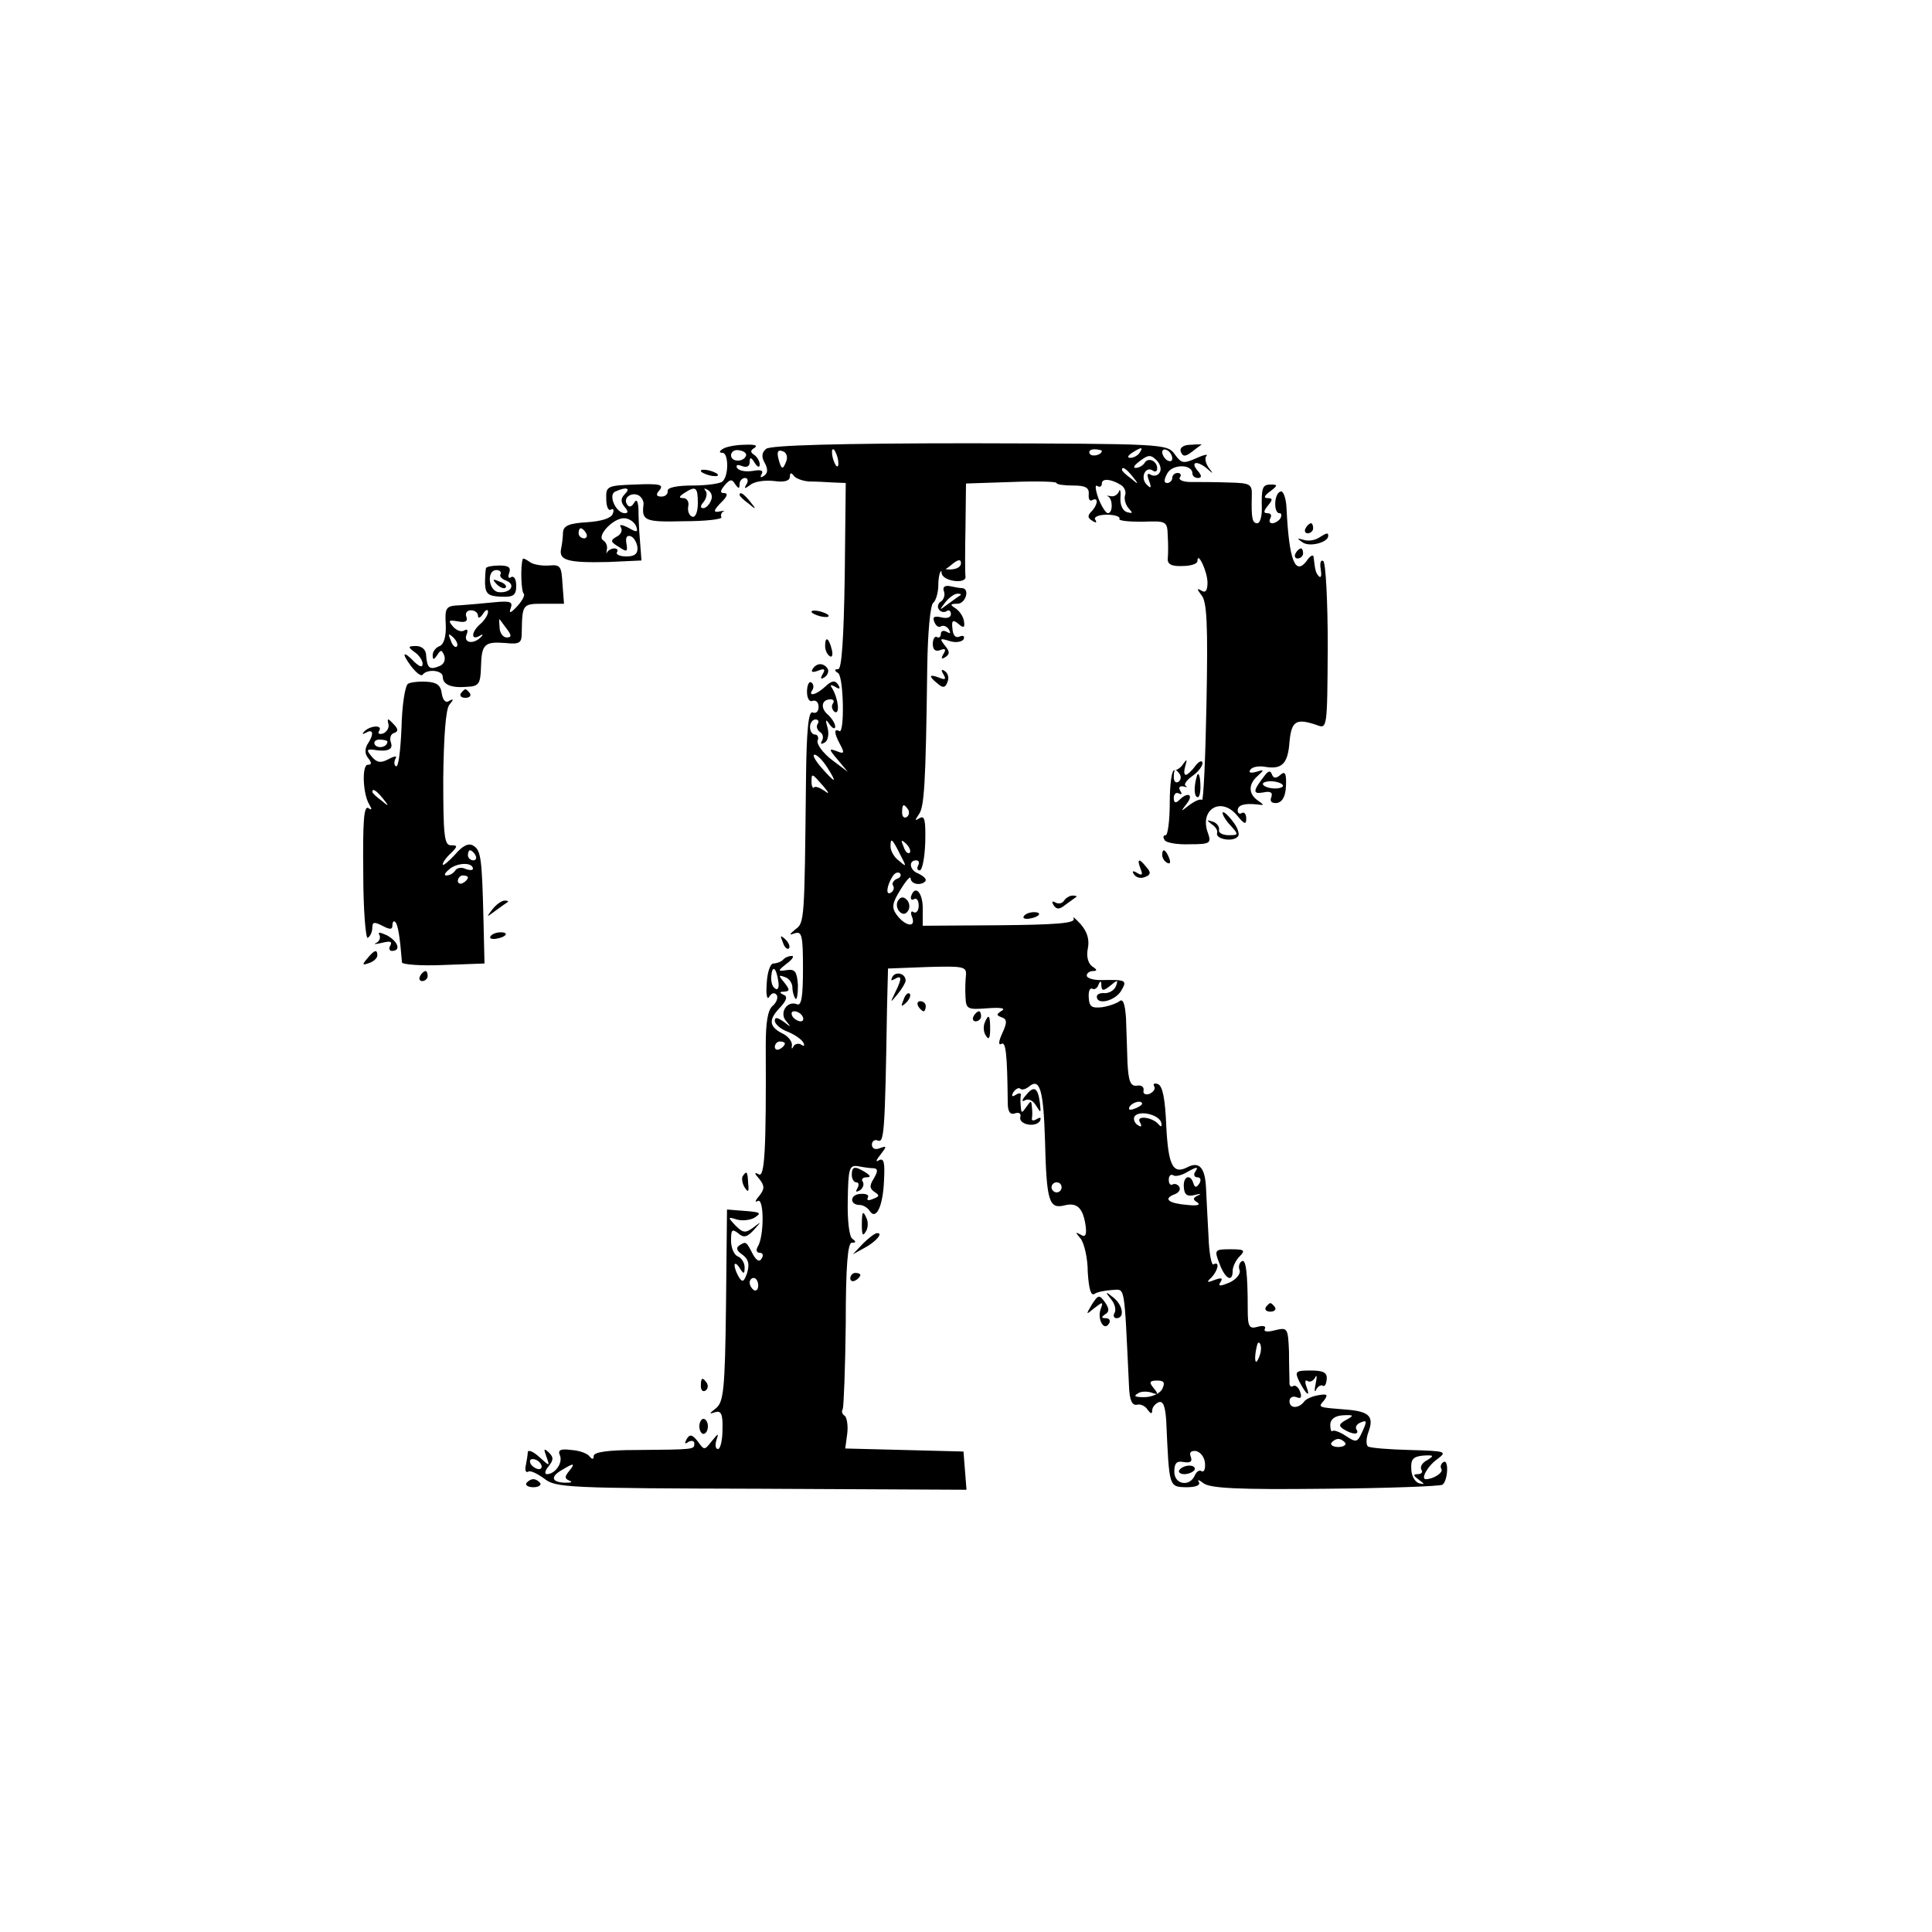 <?xml version="1.0" standalone="no"?>
<!DOCTYPE svg PUBLIC "-//W3C//DTD SVG 20010904//EN"
 "http://www.w3.org/TR/2001/REC-SVG-20010904/DTD/svg10.dtd">
<svg version="1.0" xmlns="http://www.w3.org/2000/svg"
 width="384pt" height="384pt" viewBox="0 0 384 384"
 preserveAspectRatio="xMidYMid meet">
<g transform="translate(0,384) scale(0.1,-0.1)"
fill="#000000" stroke="none">
<path d="M1437 2948 c-8 -5 -8 -8 -1 -8 12 0 13 -45 0 -57 -4 -4 -31 -8 -59
-8 -32 0 -51 -4 -50 -11 1 -6 -5 -11 -12 -11 -11 0 -12 4 -4 13 9 11 -1 13
-48 11 -56 -2 -59 -3 -58 -29 0 -14 4 -24 9 -21 5 3 7 0 4 -8 -3 -9 -22 -15
-51 -17 -36 -2 -47 -7 -48 -20 0 -9 -2 -25 -4 -34 -4 -22 15 -27 95 -25 l65 3
-3 39 c-2 22 -3 51 -3 64 -1 16 -4 20 -9 11 -5 -8 -10 -9 -14 -2 -8 13 10 25
24 17 6 -4 10 -12 9 -18 -4 -32 3 -35 80 -33 44 0 77 4 75 8 -2 3 -1 8 3 11 5
2 2 2 -4 1 -17 -4 -16 1 3 20 10 10 11 16 3 16 -8 0 -8 4 1 15 11 13 15 13 21
3 7 -10 9 -10 9 0 0 6 5 12 11 12 5 0 7 -6 3 -12 -6 -10 -4 -10 7 -2 8 7 29
10 47 8 21 -3 32 0 32 9 0 8 3 8 8 1 4 -5 17 -10 30 -11 12 0 33 -1 48 -2 l25
-1 -2 -185 c-2 -125 -6 -185 -13 -185 -8 0 -8 -3 0 -8 11 -8 13 -123 2 -115
-11 6 -10 -5 2 -27 9 -17 8 -19 -7 -13 -16 6 -16 4 2 -17 l20 -24 -32 24 c-18
14 -30 31 -28 38 3 6 0 12 -5 12 -6 0 -10 7 -10 15 0 8 5 15 11 15 5 0 8 -4 4
-9 -3 -5 -1 -12 5 -16 6 -4 7 -11 4 -17 -4 -7 -2 -8 5 -4 7 4 9 17 6 29 -5 17
-4 19 4 7 6 -8 11 -10 11 -4 0 6 -7 17 -15 24 -15 13 -12 30 6 30 6 0 8 -4 4
-9 -3 -5 -1 -12 4 -16 11 -6 7 27 -5 47 -5 7 -3 8 6 3 9 -6 11 -4 6 4 -6 9
-12 9 -25 -3 -19 -18 -36 -21 -26 -7 3 5 2 12 -3 15 -4 2 -8 -6 -8 -19 0 -13
5 -21 11 -18 7 2 12 -3 12 -12 0 -9 -5 -14 -12 -11 -8 3 -12 -35 -13 -133 -3
-282 -3 -285 -21 -298 -13 -11 -13 -12 -1 -8 14 5 16 -6 16 -70 0 -56 -3 -75
-12 -71 -20 8 -36 -18 -21 -34 10 -12 9 -12 -5 -1 -13 9 -18 10 -18 2 0 -6 11
-16 24 -21 13 -5 27 -14 32 -21 4 -7 3 -10 -4 -5 -5 3 -13 1 -15 -4 -3 -6 -4
-5 -3 2 1 7 -6 17 -17 23 -29 14 -30 28 -7 52 14 15 16 23 7 26 -8 4 -8 6 2 6
11 1 11 4 0 18 -12 14 -12 16 1 11 8 -2 15 -12 15 -21 0 -8 3 -18 6 -22 3 -3
5 9 5 27 -2 27 -6 32 -21 30 -20 -3 -20 -2 -1 13 11 8 15 15 10 15 -6 0 -14
-3 -18 -8 -4 -4 -13 -7 -19 -7 -6 0 -12 -18 -13 -39 -2 -24 1 -35 5 -27 5 8
11 9 15 3 3 -5 -1 -15 -8 -21 -10 -8 -14 -33 -14 -79 1 -207 -2 -263 -14 -256
-9 5 -9 2 1 -9 11 -14 11 -20 0 -34 -8 -9 -9 -14 -3 -10 13 7 13 -71 0 -91 -4
-7 -2 -12 4 -12 6 0 8 -5 4 -11 -4 -8 -10 -5 -17 7 -14 27 -14 27 -27 19 -8
-5 -6 -11 6 -19 12 -9 14 -19 9 -36 -6 -17 -9 -20 -16 -9 -5 8 -9 19 -9 24 0
6 5 3 10 -5 8 -13 10 -13 10 1 0 9 -6 19 -14 22 -7 3 -13 17 -13 31 0 22 2 24
14 15 11 -10 18 -8 31 6 16 18 16 18 -1 5 -15 -11 -20 -11 -35 4 -16 17 -16
18 3 12 11 -3 27 -1 35 4 15 10 12 11 -30 14 l-25 2 -2 -191 c-2 -168 -5 -192
-20 -204 -14 -11 -14 -12 -2 -8 12 4 16 -3 15 -34 0 -21 -4 -39 -9 -39 -5 0
-6 8 -3 18 5 14 4 14 -9 -2 -15 -19 -15 -19 -28 -1 -11 14 -16 15 -22 5 -5 -9
-4 -11 3 -6 7 4 12 2 12 -3 0 -12 2 -12 -115 -13 -56 0 -85 -4 -85 -12 0 -7
-3 -7 -8 -1 -4 6 -20 12 -36 13 -22 3 -28 0 -23 -11 6 -15 -10 -37 -26 -37 -5
0 -4 7 3 15 10 13 11 18 1 28 -10 9 -11 8 -5 -8 7 -20 7 -20 -14 -1 -12 11
-22 15 -23 10 0 -5 -2 -17 -4 -27 -2 -9 0 -15 5 -12 4 3 18 -4 32 -14 22 -18
48 -19 431 -20 l408 -2 -3 38 -3 38 -117 3 -118 3 4 30 c2 16 -1 32 -5 35 -5
3 -7 9 -4 13 2 5 5 81 6 170 0 115 4 161 12 161 9 0 9 2 1 8 -6 4 -10 36 -9
77 1 63 3 70 21 67 10 -2 24 -4 31 -4 8 -1 8 -6 0 -20 -9 -14 -9 -20 1 -27 11
-7 10 -9 -3 -14 -9 -4 -13 -3 -10 3 3 5 -4 8 -15 7 -21 -1 -22 -22 -1 -22 6 0
15 -5 19 -11 13 -21 27 8 29 59 2 36 0 46 -10 41 -7 -5 -6 0 3 11 13 17 13 18
-1 13 -9 -4 -16 -1 -16 7 0 7 6 11 12 8 12 -4 14 11 18 262 l2 80 78 3 c70 2
78 1 77 -15 -1 -10 -2 -30 -1 -44 1 -25 4 -26 44 -23 26 2 37 0 28 -5 -11 -7
-11 -9 0 -13 11 -4 11 -10 1 -32 -7 -15 -8 -24 -2 -21 9 6 12 -17 13 -117 0
-18 5 -24 14 -21 8 3 13 0 11 -7 -4 -15 30 -22 39 -8 3 7 1 8 -6 4 -6 -4 -11
-4 -10 1 1 4 1 15 0 23 -1 13 -2 13 -11 0 -9 -13 -10 -13 -11 0 -1 8 -1 19 0
23 1 5 -4 5 -10 1 -8 -5 -9 -3 -5 5 5 7 11 10 14 7 3 -3 11 -1 18 5 21 17 28
-9 31 -106 3 -123 8 -138 38 -131 26 7 38 -5 43 -42 2 -17 -1 -22 -10 -16 -11
6 -11 5 0 -8 7 -9 14 -39 14 -66 2 -32 6 -48 13 -44 5 4 21 7 35 8 27 1 24 17
34 -191 1 -28 6 -39 16 -37 7 2 17 -3 21 -10 6 -8 9 -9 9 -2 0 7 6 14 13 17 9
3 13 -8 15 -37 6 -133 5 -131 40 -132 19 0 28 4 25 10 -4 6 0 5 9 -2 13 -10
68 -13 242 -11 123 1 228 5 233 8 11 8 13 52 2 45 -5 -3 -7 -9 -4 -14 4 -7
-16 -20 -31 -20 -11 0 4 27 23 40 20 15 17 16 -54 18 -41 1 -79 4 -84 7 -4 3
-4 16 1 29 11 30 2 40 -40 44 -62 5 -61 4 -48 19 8 11 6 13 -11 10 -13 -2 -26
-8 -29 -13 -11 -14 -29 -14 -29 1 0 7 6 11 14 8 9 -4 11 0 7 11 -3 9 -10 14
-14 11 -4 -3 -8 1 -7 8 0 6 -1 34 -1 61 -2 47 -3 48 -28 42 -15 -4 -23 -3 -20
3 3 5 -3 7 -14 4 -17 -5 -20 0 -20 33 0 77 -4 103 -12 97 -5 -3 -7 -11 -4 -18
2 -7 -7 -18 -20 -24 -19 -8 -24 -8 -18 1 5 8 2 9 -12 4 -15 -6 -17 -5 -6 5 13
14 17 33 4 26 -4 -3 -9 23 -10 56 -2 34 -4 78 -5 97 -2 40 -14 52 -37 40 -29
-15 -38 4 -42 83 -2 51 -7 78 -16 82 -7 3 -11 1 -8 -4 3 -5 -1 -11 -9 -15 -8
-3 -14 0 -12 7 1 7 -5 11 -14 9 -12 -1 -16 9 -18 45 -1 27 -2 67 -3 90 -2 28
-6 39 -13 33 -5 -4 -21 -10 -35 -12 -20 -2 -25 1 -26 19 -1 12 2 20 7 18 4 -3
10 1 12 7 4 10 6 9 6 -1 1 -11 4 -11 18 0 14 12 16 12 11 -1 -3 -8 -13 -14
-22 -14 -9 1 -16 -2 -16 -7 0 -17 35 -9 48 11 13 22 11 23 -40 22 -16 0 -28 4
-28 9 0 5 6 9 13 9 8 0 8 3 -2 9 -8 6 -12 19 -9 35 4 18 -1 34 -14 49 -11 12
-17 17 -14 11 4 -9 -36 -12 -147 -13 l-153 -1 0 32 c1 33 -15 51 -23 27 -2 -6
1 -9 6 -6 5 3 9 -3 9 -13 0 -10 -5 -16 -10 -13 -5 4 -7 -1 -3 -10 8 -22 -14
-18 -31 5 -10 14 -9 23 8 50 11 18 20 28 20 22 0 -6 7 -11 15 -11 8 0 15 4 15
8 0 4 -7 9 -15 13 -17 6 -20 26 -4 26 5 0 7 -4 4 -10 -3 -5 -2 -10 3 -10 5 0
10 25 11 56 1 43 -1 54 -11 48 -10 -6 -10 -5 -2 7 11 14 14 57 17 294 1 68 6
123 12 127 5 4 10 20 10 35 0 15 3 28 6 28 3 0 13 6 22 14 11 9 17 10 17 2 0
-10 -14 -15 -33 -12 -5 1 -7 -4 -5 -10 5 -15 49 -20 47 -5 -1 6 -1 50 0 98 l1
87 90 3 c50 2 90 1 90 -2 0 -3 15 -5 33 -5 24 0 32 -4 31 -17 -1 -10 2 -15 7
-12 13 7 11 -10 -2 -23 -8 -8 -7 -13 2 -18 7 -5 10 -4 6 2 -4 5 6 10 23 10 16
0 27 -4 25 -8 -3 -4 18 -6 45 -6 49 2 50 1 51 -28 1 -16 1 -37 0 -45 -1 -11 7
-16 29 -15 16 0 30 4 30 10 0 21 20 -21 20 -43 0 -16 -4 -21 -12 -16 -10 6 -9
3 0 -9 11 -12 13 -60 10 -214 -2 -109 -6 -196 -9 -193 -3 3 -14 -2 -25 -10
-18 -14 -18 -14 -5 3 14 18 2 24 -15 7 -7 -7 -11 -6 -11 4 0 8 5 12 10 9 6 -3
7 -1 3 5 -4 7 -2 10 6 9 7 -2 9 -2 5 1 -5 2 1 11 12 19 12 8 21 20 21 26 0 7
-7 4 -14 -5 -7 -10 -16 -18 -19 -18 -4 0 -4 8 -1 18 4 13 3 14 -4 4 -5 -8 -13
-13 -18 -13 -5 1 -9 -28 -9 -64 0 -36 -4 -65 -8 -65 -5 0 -6 -4 -2 -10 3 -5
25 -9 50 -8 40 0 43 2 36 22 -18 47 26 74 58 35 14 -17 18 -19 18 -6 0 9 -4
14 -9 11 -4 -3 -8 0 -8 5 0 11 13 15 40 12 13 -2 13 -1 0 8 -19 13 -19 33 0
49 13 12 13 13 -3 8 -11 -3 -16 -2 -12 4 4 6 17 8 29 6 34 -6 46 6 49 50 4 41
13 47 54 33 21 -8 21 -8 22 156 0 91 -4 167 -9 170 -5 3 -7 -4 -5 -16 2 -12 1
-18 -3 -15 -7 7 -8 12 -11 38 0 7 -7 4 -14 -7 -23 -30 -35 2 -40 106 -1 20 -7
35 -12 32 -13 -4 -14 -43 -2 -43 4 0 5 -4 2 -10 -3 -5 -11 -10 -16 -10 -6 0
-7 5 -4 10 3 6 1 10 -6 10 -8 0 -8 4 1 15 10 12 10 15 -1 15 -8 0 -6 5 5 13
16 12 16 14 2 14 -17 0 -19 -6 -18 -49 0 -16 -4 -28 -9 -28 -10 0 -12 10 -11
53 1 25 -2 27 -46 28 -26 1 -59 1 -75 1 -15 0 -25 4 -22 9 4 5 1 9 -4 9 -6 0
-11 -4 -11 -10 0 -5 -5 -10 -10 -10 -7 0 -7 6 0 19 10 19 50 19 50 0 0 -5 5
-9 11 -9 8 0 8 5 -1 15 -15 18 0 20 20 3 12 -11 12 -10 2 3 -6 9 -8 19 -4 23
4 4 -6 2 -21 -5 -25 -11 -29 -10 -42 8 -15 21 -21 21 -407 22 -259 0 -397 -4
-405 -11 -9 -7 -10 -16 -3 -28 7 -13 6 -21 -2 -26 -6 -4 -8 -3 -4 4 4 7 -2 9
-18 6 -14 -2 -27 0 -31 6 -3 6 1 7 9 4 10 -4 16 -1 16 7 0 11 3 11 10 -1 6 -9
10 -10 10 -3 0 6 -5 15 -11 19 -8 5 -8 9 1 14 7 5 -1 7 -20 6 -17 0 -37 -4
-43 -8z m46 -13 c-4 -14 -30 -14 -30 0 0 7 7 12 16 10 9 -1 15 -6 14 -10z m80
-11 c-7 -19 -10 -18 -16 5 -3 13 -1 18 9 14 7 -2 10 -11 7 -19z m103 0 c1 -9
0 -13 -4 -10 -3 4 -7 14 -8 22 -1 9 0 13 4 10 3 -4 7 -14 8 -22z m524 20 c0
-8 -19 -13 -24 -6 -3 5 1 9 9 9 8 0 15 -2 15 -3z m75 -4 c-3 -5 -12 -10 -18
-10 -7 0 -6 4 3 10 19 12 23 12 15 0z m65 -11 c0 -6 -4 -7 -10 -4 -5 3 -10 11
-10 16 0 6 5 7 10 4 6 -3 10 -11 10 -16z m-25 -28 c-3 -6 -11 -8 -17 -5 -8 5
-9 1 -4 -12 5 -14 4 -16 -5 -7 -13 13 -3 37 12 28 5 -4 9 -2 9 4 0 15 -18 23
-25 11 -3 -5 -11 -10 -18 -10 -6 0 -2 6 9 14 16 12 21 13 33 1 7 -7 10 -18 6
-24z m-54 -8 c13 -16 12 -17 -3 -4 -10 7 -18 15 -18 17 0 8 8 3 21 -13z m-23
-17 c7 -4 11 -14 8 -21 -2 -7 1 -18 7 -25 9 -10 9 -11 -3 -8 -9 3 -14 15 -13
29 1 13 -1 19 -3 12 -3 -7 -11 -11 -17 -9 -7 1 -9 1 -4 -1 9 -6 9 -33 -1 -33
-4 0 -13 14 -19 30 -6 17 -7 28 -2 24 5 -3 9 -1 9 5 0 11 19 9 38 -3z m-986
-18 c-8 -8 -9 -15 -1 -25 8 -9 8 -13 1 -13 -18 0 -34 37 -19 43 22 10 31 7 19
-5z m145 -18 c0 -18 -5 -29 -11 -27 -6 2 -10 11 -8 21 2 9 -3 16 -10 16 -9 0
-9 3 2 10 23 15 27 12 27 -20z m26 5 c-3 -8 -10 -15 -15 -15 -7 0 -6 5 1 13 6
8 7 18 3 22 -4 5 -2 5 5 1 7 -4 10 -13 6 -21z m-149 -50 c5 -13 2 -14 -15 -4
-14 7 -19 7 -15 1 4 -6 0 -15 -9 -19 -12 -7 -12 -10 5 -20 16 -11 18 -10 15 7
-2 12 1 17 9 14 6 -2 12 -13 13 -22 1 -13 -6 -18 -22 -18 -13 0 -21 4 -19 8 3
4 1 8 -5 8 -5 0 -11 -3 -14 -7 -2 -5 -2 -3 -1 4 2 7 -1 15 -7 19 -14 8 19 44
41 44 10 0 20 -7 24 -15z m-99 -15 c3 -5 1 -10 -4 -10 -6 0 -11 5 -11 10 0 6
2 10 4 10 3 0 8 -4 11 -10z m479 -465 c9 -14 15 -25 13 -25 -2 0 -13 11 -25
25 -12 14 -18 25 -13 25 5 0 16 -11 25 -25z m701 -14 c3 -5 2 -12 -3 -15 -5
-3 -9 1 -9 9 0 17 3 19 12 6z m-709 -23 c12 -14 13 -18 3 -10 -9 6 -18 10 -21
7 -2 -3 -5 2 -5 10 0 19 0 19 23 -7z m169 -47 c3 -5 2 -12 -3 -15 -5 -3 -9 1
-9 9 0 17 3 19 12 6z m-15 -91 c12 -23 12 -24 -3 -11 -10 7 -17 20 -17 29 0
18 3 16 20 -18z m18 5 c-3 -3 -9 2 -12 12 -6 14 -5 15 5 6 7 -7 10 -15 7 -18z
m-26 -52 c-6 -3 -10 -9 -7 -13 3 -5 1 -11 -4 -14 -11 -7 -9 13 3 32 4 7 11 10
15 6 3 -4 0 -9 -7 -11z m-235 -204 c2 -11 -1 -18 -6 -14 -6 3 -9 14 -8 25 2
23 10 17 14 -11z m48 -69 c3 -5 2 -10 -4 -10 -5 0 -13 5 -16 10 -3 6 -2 10 4
10 5 0 13 -4 16 -10z m-35 -54 c0 -3 -4 -8 -10 -11 -5 -3 -10 -1 -10 4 0 6 5
11 10 11 6 0 10 -2 10 -4z m710 -120 c0 -2 -7 -7 -16 -10 -8 -3 -12 -2 -9 4 6
10 25 14 25 6z m38 -37 c2 -8 0 -10 -5 -4 -12 15 -47 19 -37 4 4 -8 3 -10 -5
-5 -6 4 -9 12 -6 17 9 13 48 4 53 -12z m67 -99 c-3 -5 -1 -10 5 -10 6 0 8 -5
4 -12 -6 -9 -9 -9 -12 0 -6 20 -21 14 -19 -8 1 -15 7 -19 22 -15 11 3 14 2 6
-1 -10 -5 -11 -8 -1 -14 7 -5 -1 -7 -19 -5 -38 3 -50 12 -27 21 9 3 13 10 10
15 -3 5 -9 7 -13 5 -4 -3 -8 1 -8 9 0 8 4 12 9 9 4 -3 16 0 25 5 23 13 26 13
18 1z m-265 -30 c0 -5 -4 -10 -10 -10 -5 0 -10 5 -10 10 0 6 5 10 10 10 6 0
10 -4 10 -10z m-603 -195 c0 -8 -4 -12 -9 -9 -4 3 -8 9 -8 15 0 5 4 9 8 9 5 0
9 -7 9 -15z m999 -130 c-1 -8 -5 -17 -8 -21 -5 -4 -4 16 1 34 3 9 9 -1 7 -13z
m-196 -76 c-5 -9 -21 -16 -36 -16 -17 0 -22 2 -13 7 6 5 19 5 28 2 13 -5 14
-3 4 9 -10 12 -8 15 7 15 14 0 16 -4 10 -17z m366 -61 c-15 -8 -16 -12 -5 -19
18 -11 32 -11 25 0 -3 5 1 11 9 14 12 5 12 2 3 -18 -10 -22 -12 -23 -33 -9
-12 8 -24 12 -26 10 -3 -3 -5 3 -5 12 0 11 9 18 25 19 22 1 23 0 7 -9z m-2
-46 c2 -4 -4 -8 -14 -8 -10 0 -16 4 -14 8 3 4 9 8 14 8 5 0 11 -4 14 -8z
m-279 -40 c1 -12 -2 -19 -7 -16 -4 3 -10 -1 -13 -8 -10 -24 -41 -19 -41 7 0
17 5 22 19 19 13 -2 17 1 14 10 -4 9 0 13 10 12 9 -2 17 -12 18 -24z m442 6
c-10 -5 -15 -13 -12 -19 4 -5 0 -9 -7 -9 -10 0 -9 -3 2 -11 12 -9 13 -10 0 -7
-8 3 -15 15 -15 29 -1 19 4 24 24 26 21 1 22 0 8 -9z m-1762 -8 c3 -5 2 -10
-4 -10 -5 0 -13 5 -16 10 -3 6 -2 10 4 10 5 0 13 -4 16 -10z m56 -14 c-9 -11
-9 -15 1 -19 7 -3 3 -4 -9 -4 -27 1 -30 12 -5 26 23 14 26 13 13 -3z"/>
<path d="M2344 918 c-3 -4 2 -8 10 -8 8 0 17 4 20 8 3 5 -2 9 -10 9 -8 0 -17
-4 -20 -9z"/>
<path d="M2347 2942 c4 -10 9 -10 22 0 9 7 17 13 19 14 2 1 -8 1 -21 0 -15 0
-23 -6 -20 -14z"/>
<path d="M1394 2902 c4 -3 14 -7 22 -8 9 -1 13 0 10 4 -4 3 -14 7 -22 8 -9 1
-13 0 -10 -4z"/>
<path d="M1470 2856 c0 -2 8 -10 18 -17 15 -13 16 -12 3 4 -13 16 -21 21 -21
13z"/>
<path d="M2595 2790 c-3 -5 -1 -10 4 -10 6 0 11 5 11 10 0 6 -2 10 -4 10 -3 0
-8 -4 -11 -10z"/>
<path d="M2621 2771 c-8 -5 -21 -7 -30 -4 -13 4 -14 3 -2 -5 14 -10 51 0 51
13 0 7 -3 6 -19 -4z"/>
<path d="M2575 2740 c-3 -5 -1 -10 4 -10 6 0 11 5 11 10 0 6 -2 10 -4 10 -3 0
-8 -4 -11 -10z"/>
<path d="M1039 2729 c-5 -16 -3 -65 2 -69 3 -3 -3 -14 -13 -25 -13 -14 -17
-15 -13 -4 5 13 -1 15 -32 12 -21 -2 -52 -5 -68 -6 -29 -1 -31 -4 -29 -39 1
-23 -4 -39 -12 -42 -8 -3 -14 -11 -14 -18 0 -10 2 -10 9 0 7 11 9 11 14 -1 3
-9 -1 -18 -10 -21 -19 -8 -24 -4 -26 21 0 11 -8 19 -20 19 -16 0 -17 -2 -3
-12 9 -6 16 -17 16 -23 0 -8 -5 -7 -16 3 -23 24 -27 19 -7 -8 10 -13 20 -21
23 -17 9 12 40 9 40 -4 0 -16 17 -23 50 -20 22 1 25 7 26 39 1 46 7 51 48 48
29 -3 33 0 33 20 1 57 1 58 43 58 l41 0 -3 39 c-2 36 -4 39 -27 37 -14 -1 -32
2 -38 7 -7 5 -13 8 -14 6z m-89 -113 c0 -6 5 -4 10 4 5 8 10 10 10 4 0 -6 -7
-17 -15 -24 -18 -15 -20 -34 -2 -24 6 4 8 3 4 -1 -14 -16 -36 -14 -30 3 4 9 2
13 -4 9 -6 -4 -16 0 -23 8 -10 12 -8 13 10 10 15 -3 20 0 17 9 -3 7 1 13 9 13
8 0 14 -5 14 -11z m58 -27 c9 -12 9 -16 -1 -16 -7 0 -14 9 -14 20 -1 11 -1 18
0 16 2 -2 8 -11 15 -20z m-100 -34 c-3 -3 -9 2 -12 12 -6 14 -5 15 5 6 7 -7
10 -15 7 -18z"/>
<path d="M966 2711 c-1 -4 -2 -17 -2 -31 1 -20 6 -25 32 -26 25 -1 30 3 30 22
0 12 -4 20 -10 17 -5 -4 -7 0 -4 8 4 11 -1 15 -19 15 -13 0 -25 -2 -27 -5z
m29 -12 c-3 -4 2 -10 11 -13 20 -8 9 -25 -14 -23 -21 1 -26 44 -5 44 6 0 10
-4 8 -8z"/>
<path d="M987 2679 c7 -7 15 -10 18 -7 3 3 -2 9 -12 12 -14 6 -15 5 -6 -5z"/>
<path d="M1876 2665 c3 -7 0 -16 -5 -20 -6 -3 -9 -11 -5 -16 3 -5 10 -7 15 -4
5 4 9 1 9 -6 0 -6 -8 -9 -19 -6 -14 3 -18 1 -14 -9 3 -8 9 -12 13 -9 5 3 12 0
16 -6 4 -8 3 -9 -4 -5 -7 4 -12 2 -12 -4 0 -6 -4 -9 -8 -6 -4 2 -8 -4 -8 -14
0 -11 5 -16 15 -12 10 4 12 1 6 -8 -5 -9 -4 -11 4 -6 9 6 9 11 -1 23 -11 14
-10 15 9 9 12 -4 24 -2 28 3 3 6 0 9 -7 6 -9 -4 -14 2 -15 16 -2 16 1 18 12 9
10 -9 13 -8 11 5 -1 9 -9 21 -17 26 -11 7 -11 9 4 9 16 0 25 29 10 31 -5 0
-16 2 -25 4 -10 2 -15 -2 -12 -10z m33 -8 c-2 -1 -13 -9 -24 -17 -19 -14 -19
-14 -6 3 7 9 18 17 24 17 6 0 8 -1 6 -3z"/>
<path d="M1614 2622 c4 -3 14 -7 22 -8 9 -1 13 0 10 4 -4 3 -14 7 -22 8 -9 1
-13 0 -10 -4z"/>
<path d="M1640 2556 c0 -8 4 -17 9 -20 5 -4 7 3 4 14 -6 23 -13 26 -13 6z"/>
<path d="M1615 2510 c-4 -6 1 -7 11 -3 13 5 15 3 9 -7 -5 -9 -4 -11 4 -6 6 4
9 12 6 17 -8 12 -22 12 -30 -1z"/>
<path d="M1875 2500 c6 -10 4 -12 -8 -7 -21 8 -22 3 -3 -12 10 -9 15 -8 19 3
4 9 1 18 -5 22 -7 5 -8 2 -3 -6z"/>
<path d="M811 2481 c-6 -4 -12 -43 -13 -88 -2 -45 -6 -79 -11 -76 -4 2 -4 9
-1 15 4 6 -1 6 -14 -1 -15 -8 -23 -7 -33 5 -11 13 -10 15 2 14 29 -5 41 0 36
14 -3 8 -1 17 6 19 9 3 9 8 -1 18 -11 12 -13 12 -10 0 2 -7 -3 -16 -11 -19 -8
-2 -11 0 -7 6 7 12 -20 10 -31 -3 -4 -4 -2 -5 5 -1 14 8 16 -3 2 -24 -5 -9 -5
-19 2 -27 7 -9 7 -13 -1 -13 -12 0 -10 -58 3 -79 6 -10 5 -12 -2 -7 -9 5 -11
-29 -10 -128 0 -75 5 -133 9 -130 5 3 9 12 9 20 0 12 4 12 20 4 15 -8 20 -8
20 1 0 7 3 10 6 6 5 -5 9 -30 13 -80 1 -4 38 -7 82 -5 l82 3 -2 85 c-3 124 -5
140 -20 149 -9 6 -21 1 -37 -18 -13 -14 -24 -23 -24 -19 0 4 7 14 16 22 14 14
14 16 0 16 -13 0 -15 20 -15 133 1 84 5 137 12 146 9 11 9 13 0 8 -7 -5 -13 1
-15 15 -2 16 -10 22 -30 23 -15 1 -32 -1 -37 -4z m-41 -115 c0 -11 -19 -15
-25 -6 -3 5 1 10 9 10 9 0 16 -2 16 -4z m-9 -113 c13 -16 12 -17 -3 -4 -10 7
-18 15 -18 17 0 8 8 3 21 -13z m184 -113 c3 -5 1 -10 -4 -10 -6 0 -11 5 -11
10 0 6 2 10 4 10 3 0 8 -4 11 -10z m-5 -27 c0 -3 -7 -3 -15 0 -8 4 -17 2 -20
-3 -4 -6 -11 -10 -18 -10 -6 0 -2 6 8 14 17 12 45 12 45 -1z m-10 -17 c0 -3
-4 -8 -10 -11 -5 -3 -10 -1 -10 4 0 6 5 11 10 11 6 0 10 -2 10 -4z"/>
<path d="M916 2462 c-3 -5 1 -9 9 -9 8 0 12 4 9 9 -3 4 -7 8 -9 8 -2 0 -6 -4
-9 -8z"/>
<path d="M2514 2299 c-24 -31 -25 -38 -3 -34 14 3 19 0 16 -9 -4 -9 1 -13 11
-12 11 2 17 13 18 34 1 25 -2 30 -11 22 -9 -8 -14 -7 -17 1 -3 8 -7 7 -14 -2z
m36 -21 c0 -3 -9 -6 -20 -5 -11 1 -20 5 -20 9 0 3 9 6 20 5 11 -1 20 -5 20 -9z"/>
<path d="M2379 2298 c-6 -20 -6 -39 0 -42 4 -3 7 6 7 20 0 20 -4 32 -7 22z"/>
<path d="M2430 2224 c0 -4 7 -16 17 -26 15 -17 15 -18 -5 -18 -12 0 -21 5 -19
11 1 6 -5 14 -13 16 -12 4 -12 3 -2 -5 8 -5 13 -13 11 -18 -3 -12 31 -18 41
-7 5 4 0 19 -11 32 -10 13 -19 20 -19 15z"/>
<path d="M2310 2141 c0 -6 4 -13 10 -16 6 -3 7 1 4 9 -7 18 -14 21 -14 7z"/>
<path d="M2267 2113 c5 -12 3 -14 -7 -8 -8 5 -11 4 -6 -3 4 -6 13 -9 22 -5 11
4 12 9 3 19 -15 19 -20 18 -12 -3z"/>
<path d="M1785 2050 c-4 -6 -3 -16 3 -22 6 -6 12 -6 17 2 4 6 3 16 -3 22 -6 6
-12 6 -17 -2z"/>
<path d="M2115 2050 c-4 -6 -11 -7 -17 -4 -7 4 -8 2 -4 -5 6 -9 12 -9 24 1 10
7 19 14 21 15 2 2 -1 3 -7 3 -6 0 -14 -5 -17 -10z"/>
<path d="M979 2033 c-13 -17 -13 -17 6 -3 11 8 22 16 24 17 2 2 0 3 -6 3 -6 0
-17 -8 -24 -17z"/>
<path d="M2035 2019 c-3 -4 2 -6 10 -5 21 3 28 13 10 13 -9 0 -18 -4 -20 -8z"/>
<path d="M754 1982 c3 -6 0 -13 -6 -16 -7 -3 -2 -3 11 0 16 4 21 3 17 -5 -4
-6 -2 -11 3 -11 19 0 12 19 -10 31 -13 6 -19 7 -15 1z"/>
<path d="M975 1979 c-3 -4 2 -6 10 -5 21 3 28 13 10 13 -9 0 -18 -4 -20 -8z"/>
<path d="M1556 1967 c3 -10 9 -15 12 -12 3 3 0 11 -7 18 -10 9 -11 8 -5 -6z"/>
<path d="M730 1935 c-11 -13 -10 -14 4 -9 9 3 16 10 16 15 0 13 -6 11 -20 -6z"/>
<path d="M835 1900 c-3 -5 -1 -10 4 -10 6 0 11 5 11 10 0 6 -2 10 -4 10 -3 0
-8 -4 -11 -10z"/>
<path d="M1774 1899 c-4 -8 -3 -9 4 -5 15 9 15 1 1 -27 -10 -21 -10 -21 5 -3
9 11 16 23 16 27 0 14 -19 19 -26 8z"/>
<path d="M1796 1853 c-6 -14 -5 -15 5 -6 7 7 10 15 7 18 -3 3 -9 -2 -12 -12z"/>
<path d="M1825 1840 c3 -5 8 -10 11 -10 2 0 4 5 4 10 0 6 -5 10 -11 10 -5 0
-7 -4 -4 -10z"/>
<path d="M1935 1820 c-3 -5 -1 -10 4 -10 6 0 11 5 11 10 0 6 -2 10 -4 10 -3 0
-8 -4 -11 -10z"/>
<path d="M1957 1807 c-3 -8 -2 -20 3 -26 5 -9 8 -4 8 13 0 29 -3 32 -11 13z"/>
<path d="M2039 1663 c-8 -9 -9 -14 -2 -10 7 4 16 0 22 -10 10 -16 10 -16 8 4
-4 32 -12 36 -28 16z"/>
<path d="M1693 1505 c0 -8 4 -15 9 -15 5 0 6 -5 2 -12 -4 -7 -3 -8 5 -4 6 4 9
12 6 17 -4 5 0 9 7 9 9 0 9 3 -2 10 -21 13 -27 12 -27 -5z"/>
<path d="M1476 1502 c-2 -4 -1 -14 4 -22 7 -11 9 -9 7 8 -1 24 -3 26 -11 14z"/>
<path d="M1713 1404 c0 -17 2 -22 7 -13 5 6 6 18 3 26 -8 19 -10 16 -10 -13z"/>
<path d="M1715 1368 l-20 -21 22 12 c23 12 40 31 26 30 -4 0 -17 -10 -28 -21z"/>
<path d="M2424 1328 c11 -30 26 -38 26 -14 0 8 6 21 14 29 12 12 9 14 -18 14
-32 0 -33 -1 -22 -29z"/>
<path d="M1690 1299 c0 -5 5 -7 10 -4 6 3 10 8 10 11 0 2 -4 4 -10 4 -5 0 -10
-5 -10 -11z"/>
<path d="M2170 1247 c-12 -21 -12 -21 5 -7 17 13 18 13 13 -1 -8 -20 6 -46 16
-30 4 6 1 11 -6 11 -9 0 -10 2 -1 8 8 5 8 11 -1 24 -11 15 -13 15 -26 -5z"/>
<path d="M2208 1258 c8 -9 11 -22 7 -28 -3 -5 -1 -10 4 -10 17 0 13 26 -6 41
-16 13 -17 12 -5 -3z"/>
<path d="M2516 1242 c-3 -5 1 -9 9 -9 8 0 12 4 9 9 -3 4 -7 8 -9 8 -2 0 -6 -4
-9 -8z"/>
<path d="M2582 1095 c14 -27 23 -34 15 -12 -4 10 -3 16 2 12 5 -3 12 1 15 7 3
7 4 2 1 -12 -3 -14 -2 -19 1 -12 3 6 9 10 13 8 4 -3 7 3 8 13 1 13 -7 17 -32
17 -30 0 -32 -2 -23 -21z"/>
<path d="M1393 1085 c0 -8 4 -12 9 -9 5 3 6 10 3 15 -9 13 -12 11 -12 -6z"/>
<path d="M1390 1005 c0 -8 4 -15 8 -15 5 0 9 7 9 15 0 8 -4 15 -9 15 -4 0 -8
-7 -8 -15z"/>
<path d="M1046 892 c-2 -4 4 -8 14 -8 10 0 16 4 14 8 -3 4 -9 8 -14 8 -5 0
-11 -4 -14 -8z"/>
</g>
</svg>
